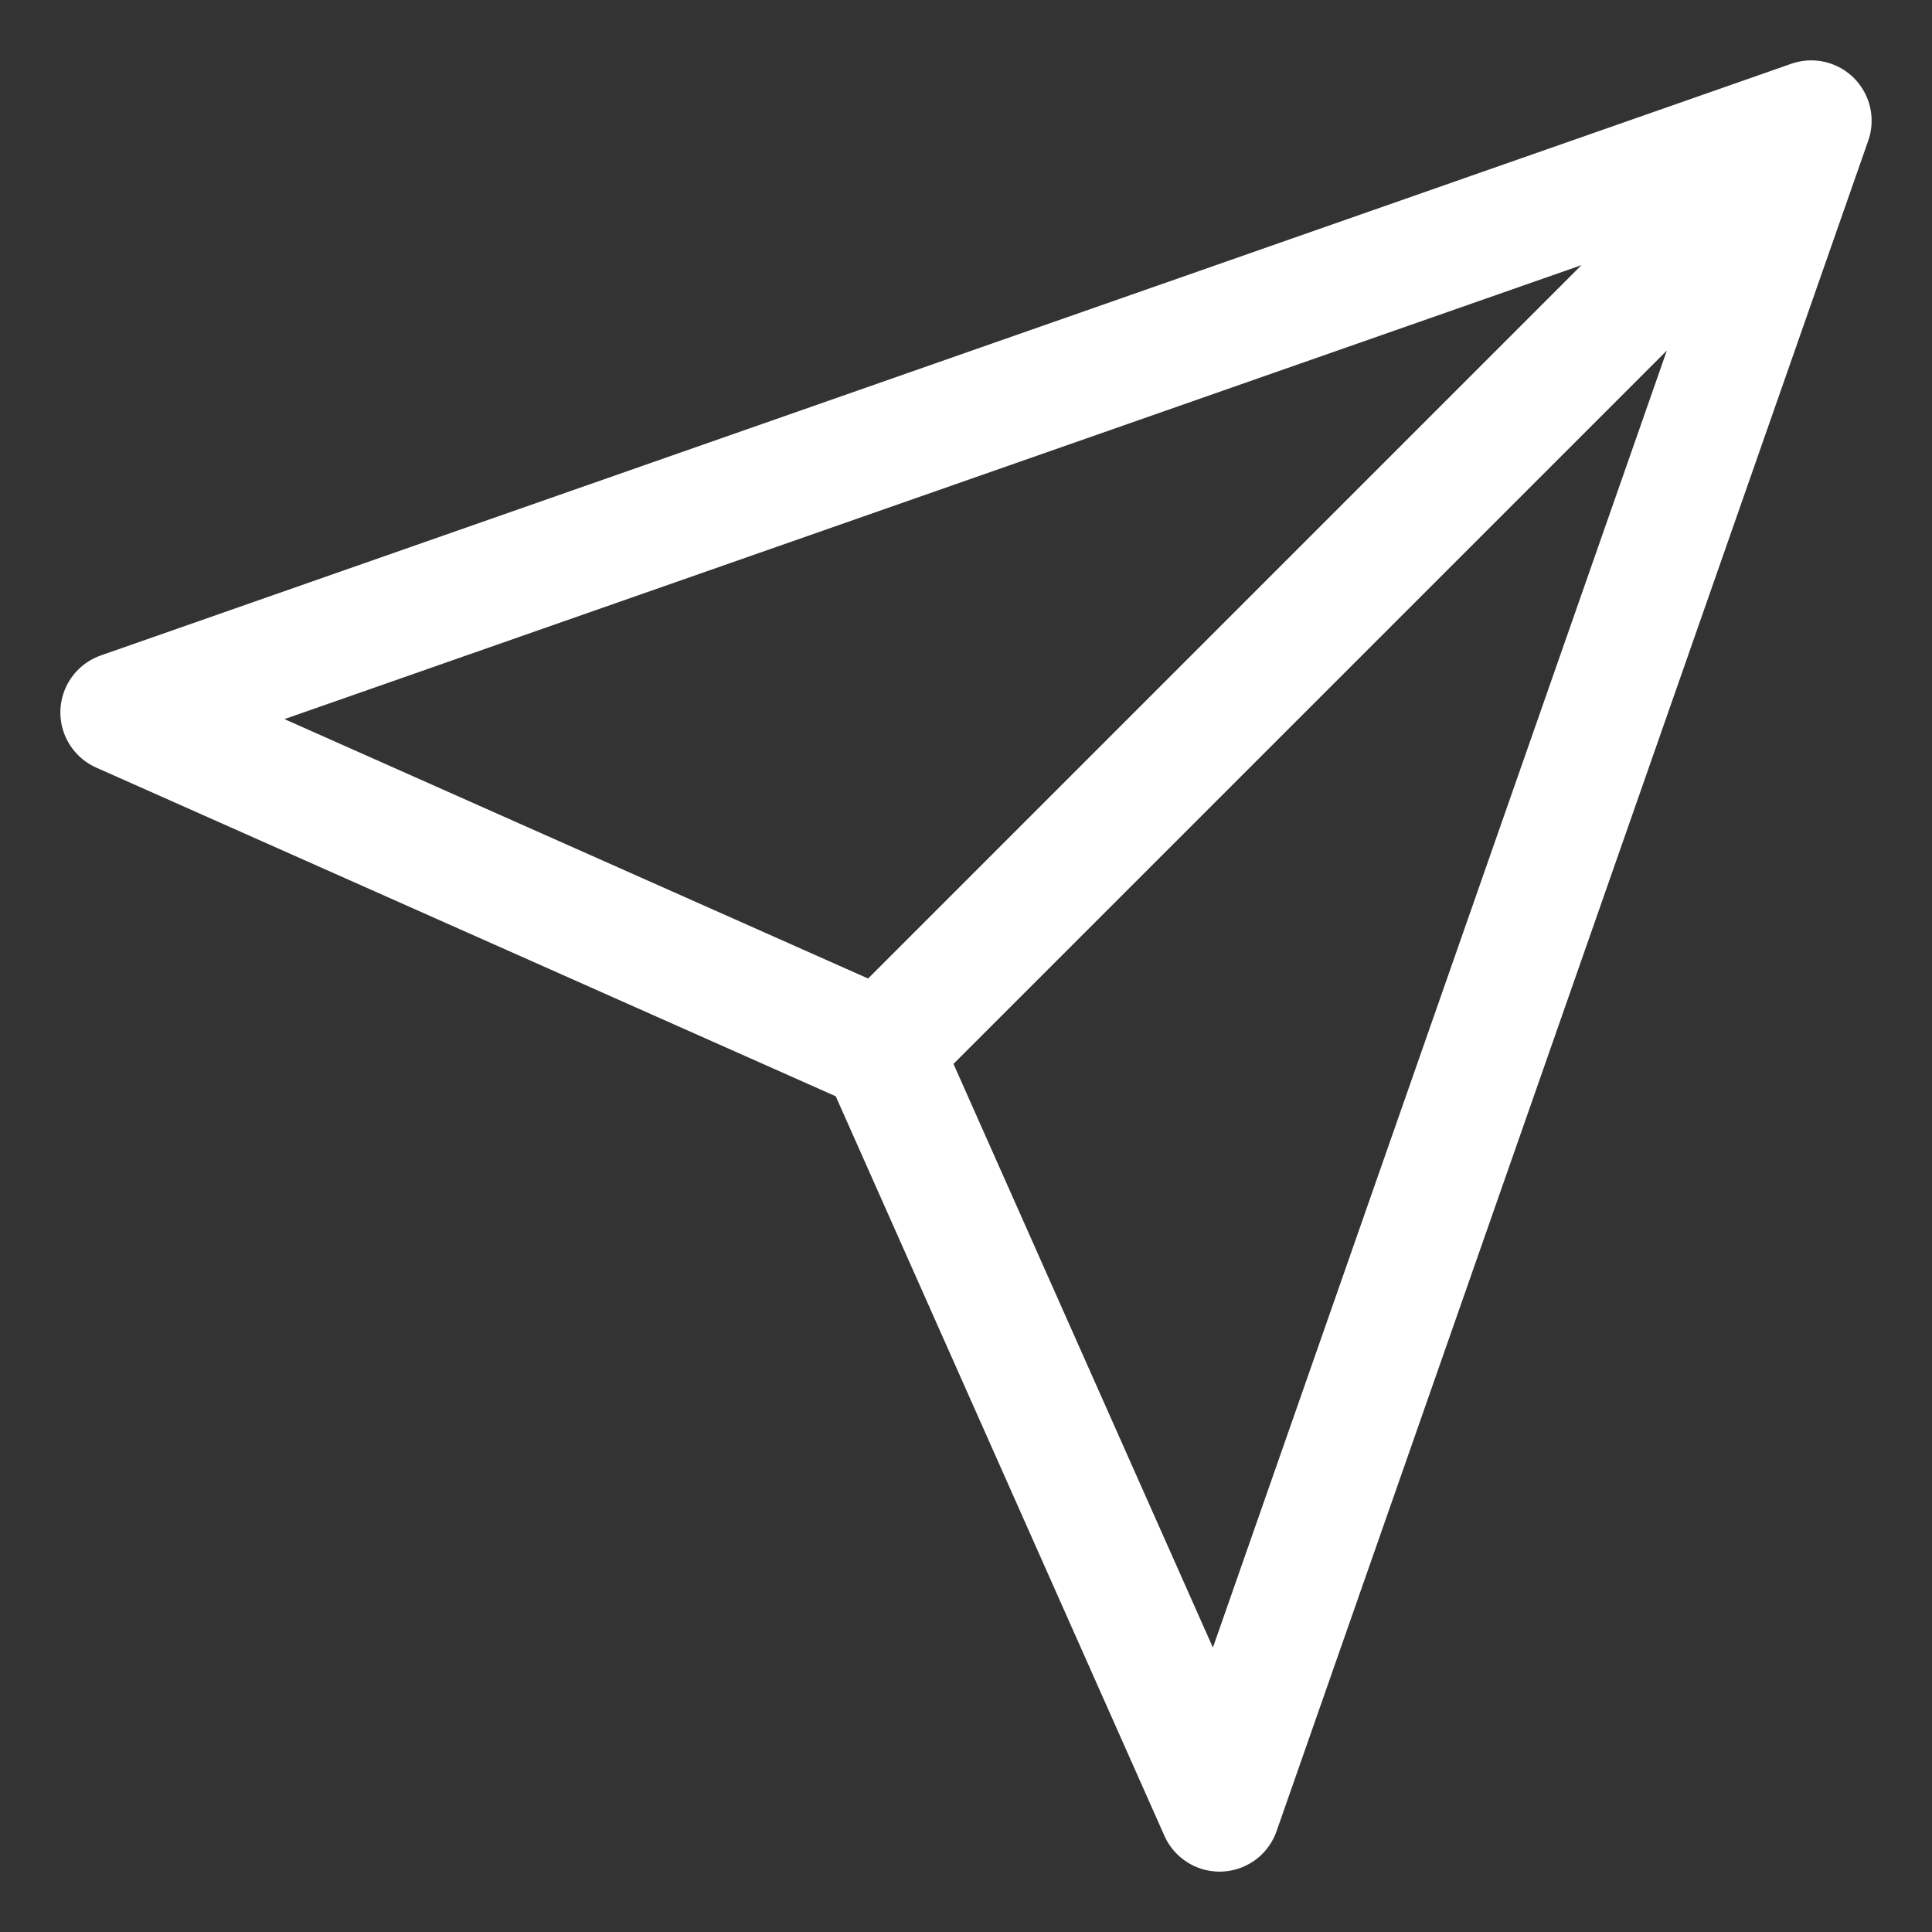 <svg width="16" height="16" viewBox="0 0 16 16" fill="none" xmlns="http://www.w3.org/2000/svg">
<rect x="0" y="0" width="16" height="16" fill="#333333" stroke="none"/>
<path d="M15 1L7.3 8.7M15 1L10.1 15L7.3 8.7M15 1L1 5.9L7.3 8.7" stroke="white" stroke-linecap="round" stroke-linejoin="round"/>
</svg>
